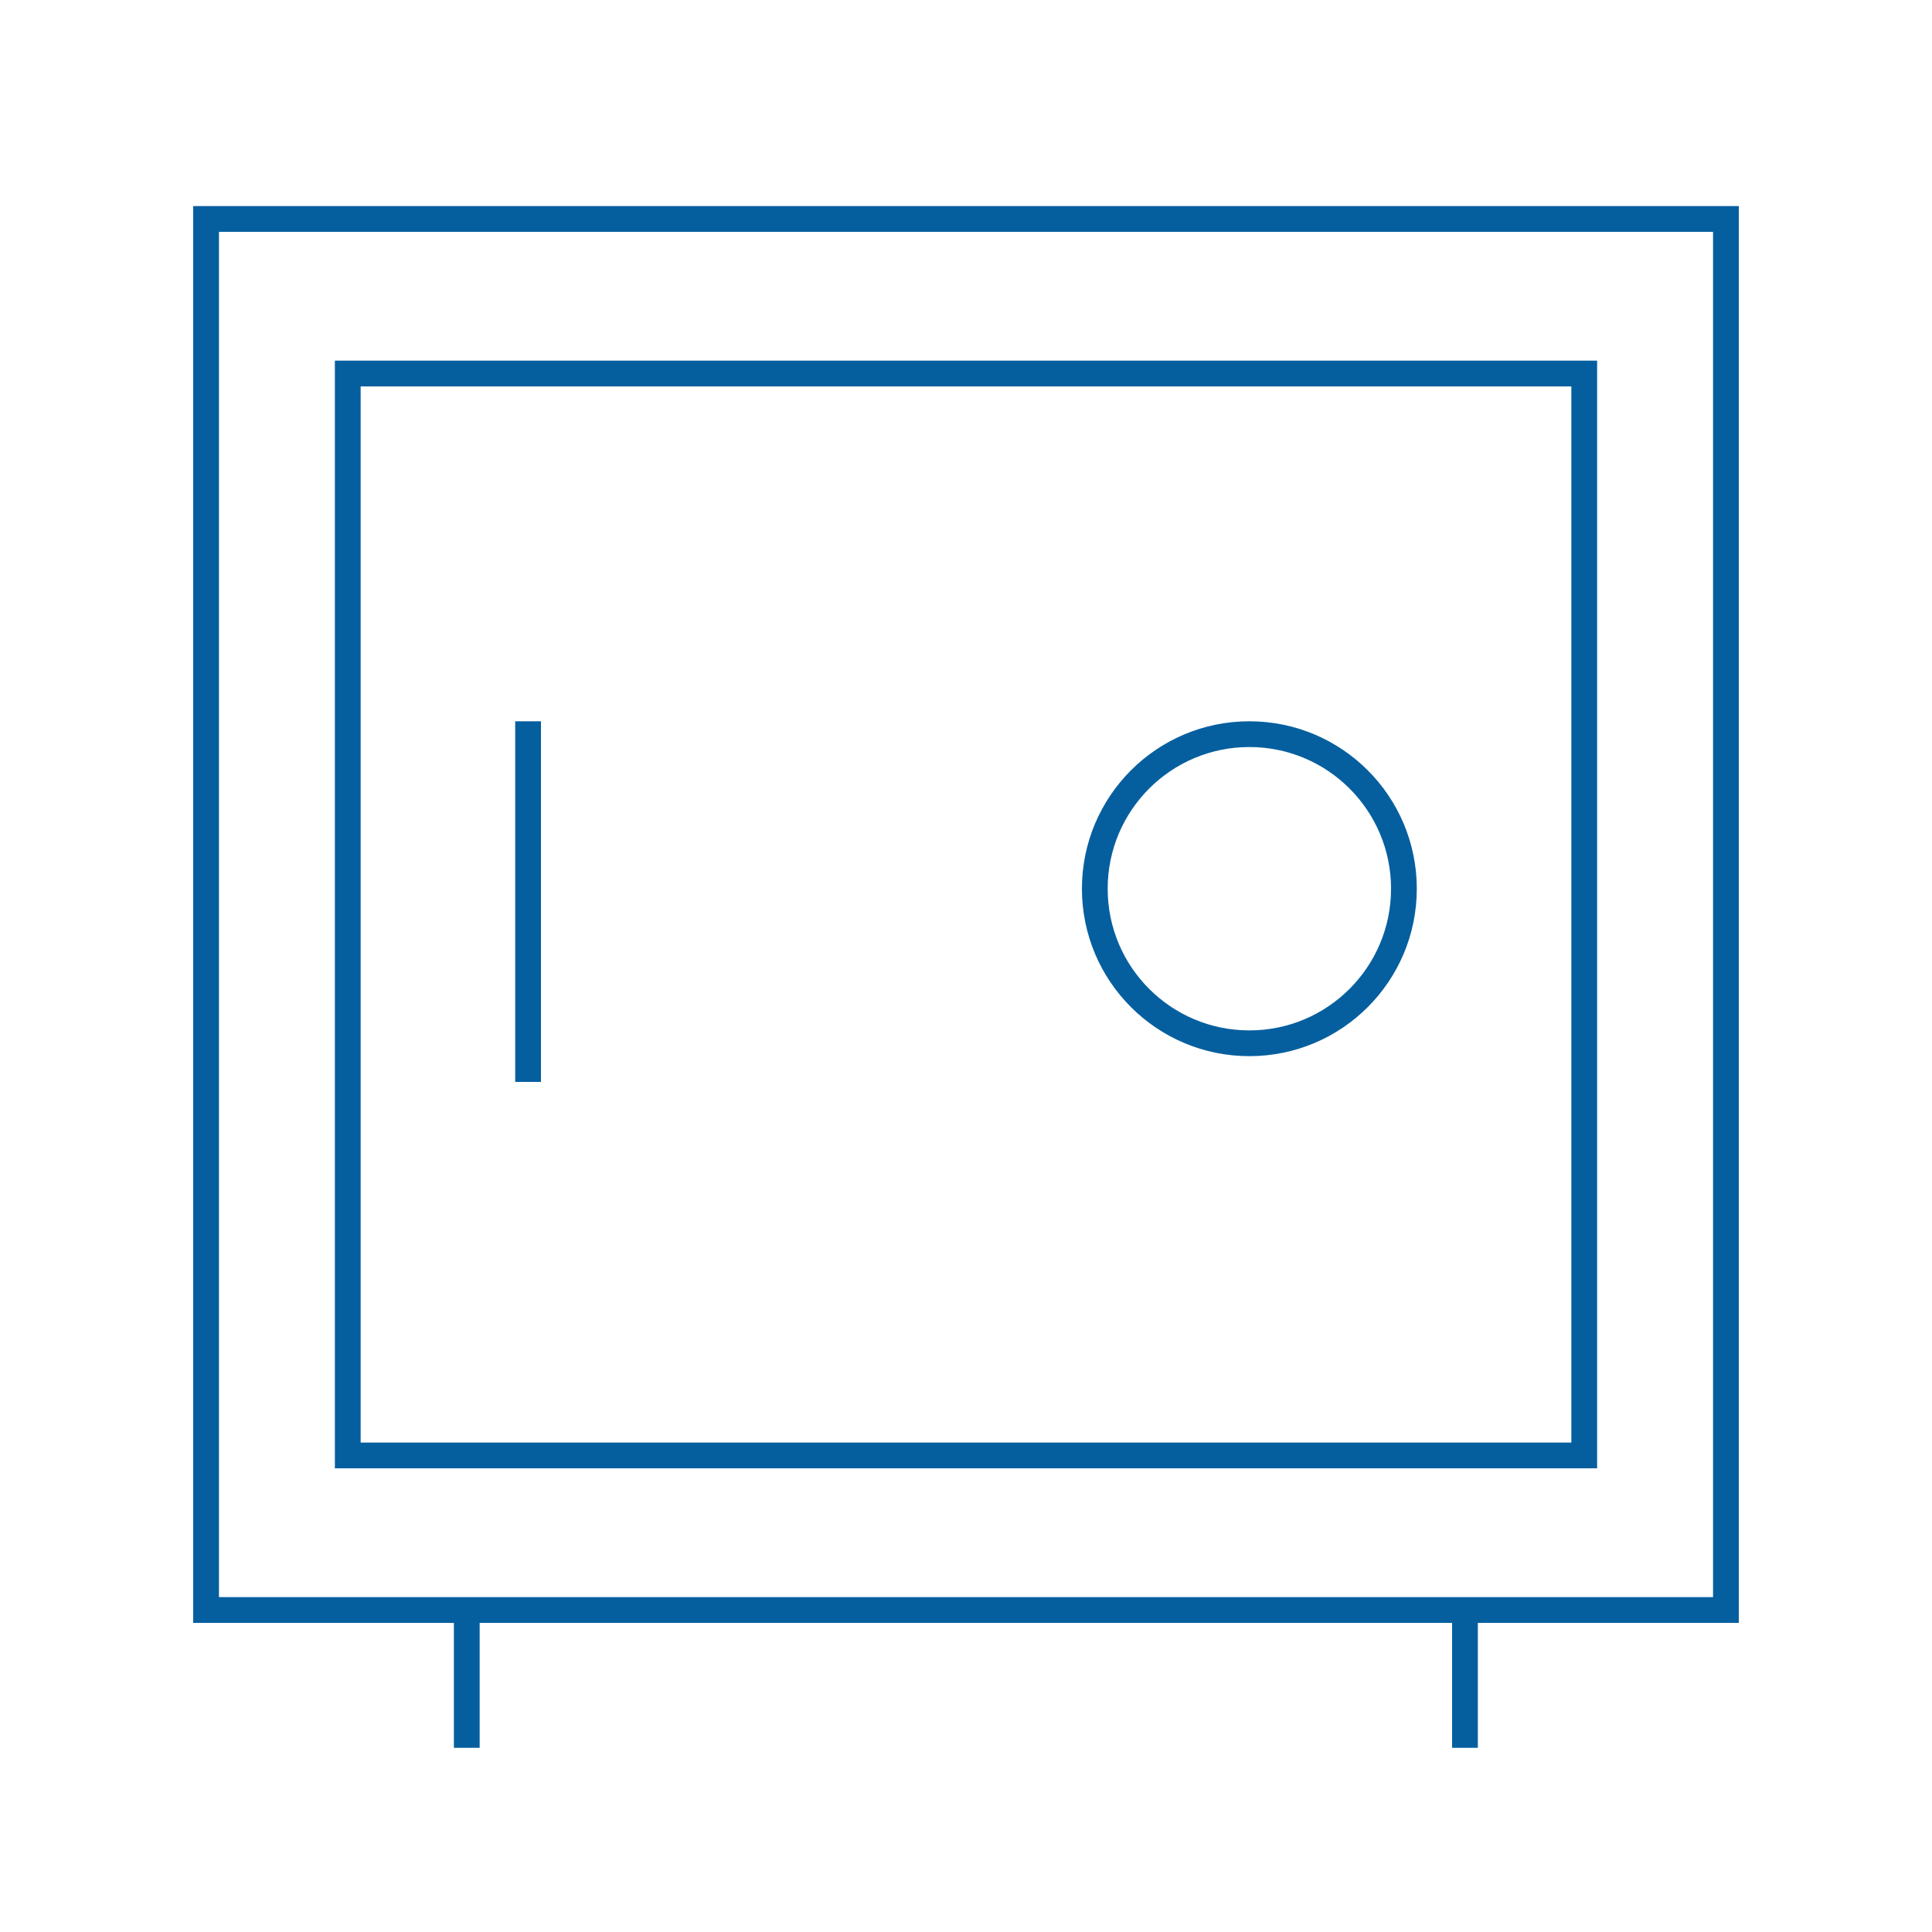 <svg id="Layer_1" data-name="Layer 1" xmlns="http://www.w3.org/2000/svg" viewBox="0 0 75 75"><defs><style>.cls-1{fill:none;stroke:#055f9f;stroke-miterlimit:10;}</style></defs><title>rd-icon-saas-asp-proteccion-reforzada</title><rect class="cls-1" x="8" y="8.5" width="59" height="54"/><rect class="cls-1" x="13.5" y="14.5" width="48" height="42"/><line class="cls-1" x1="18.12" y1="62.5" x2="18.12" y2="67.85"/><line class="cls-1" x1="56.87" y1="62.5" x2="56.87" y2="67.85"/><circle class="cls-1" cx="48.5" cy="34.5" r="6"/><line class="cls-1" x1="20.5" y1="28" x2="20.5" y2="42"/></svg>